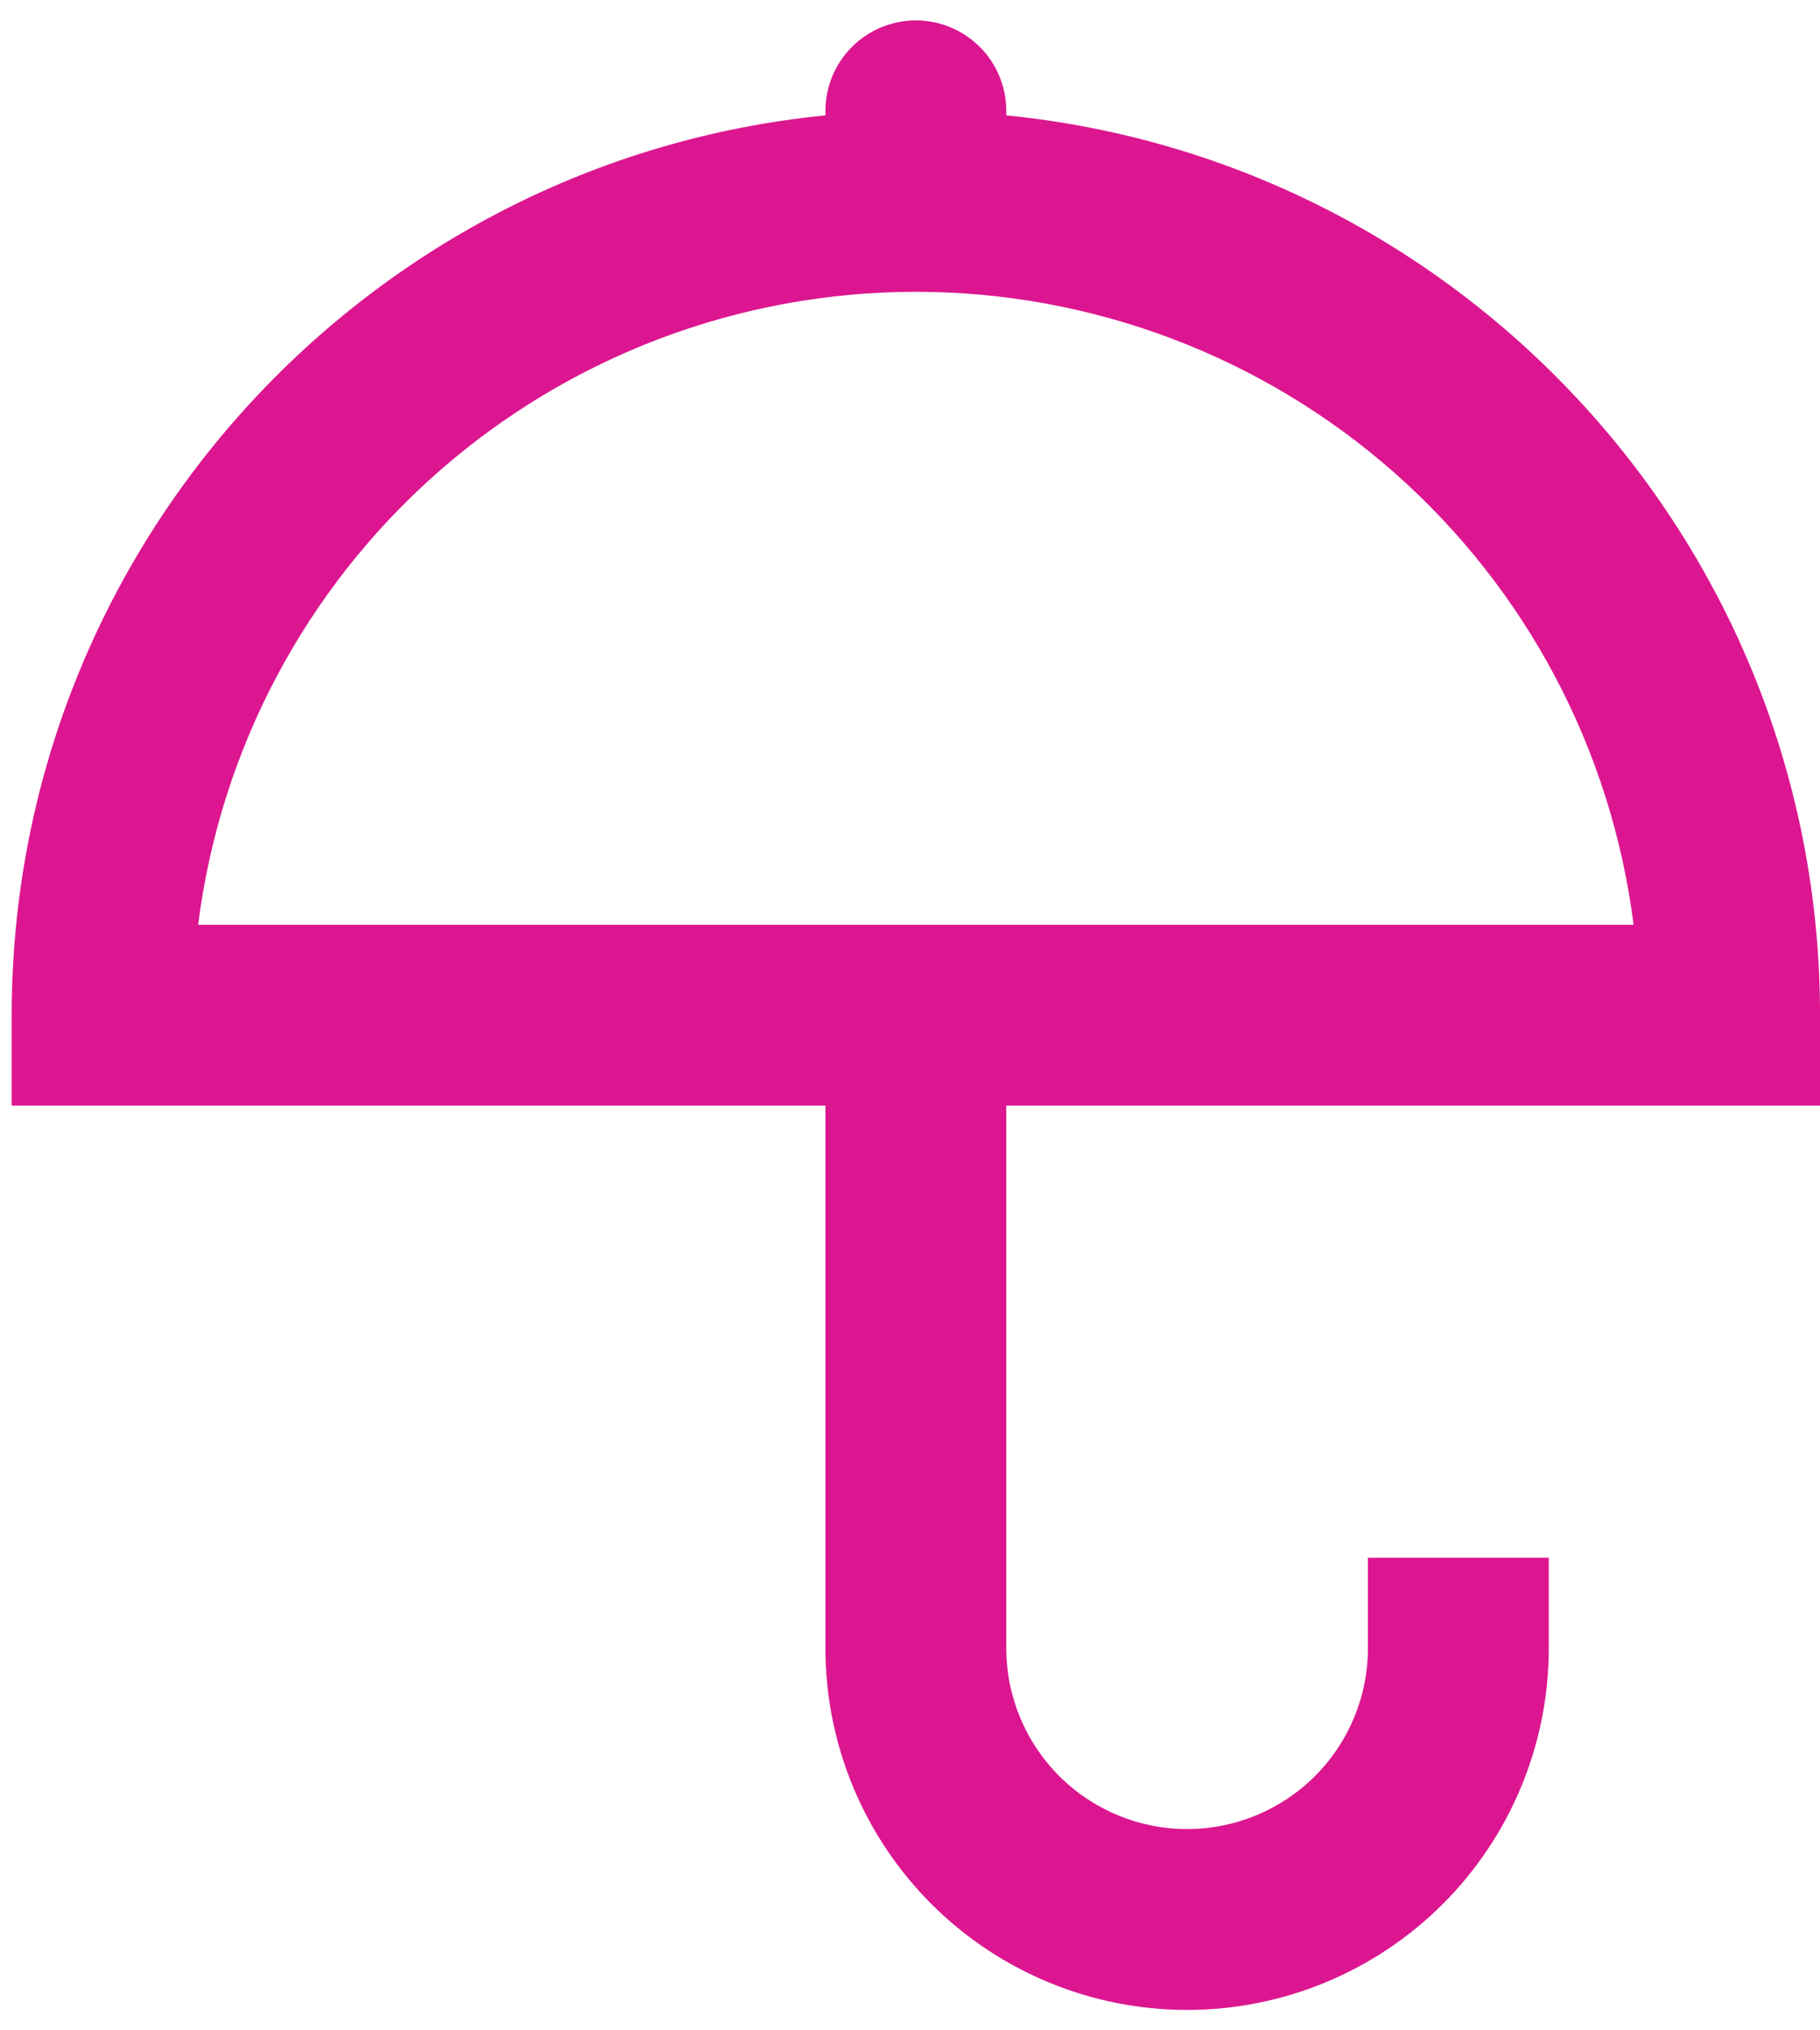 <svg aria-hidden="true" xmlns="http://www.w3.org/2000/svg" width="52" height="58" viewBox="0 0 52 58" fill="none"><path d="M28.751 3.296C41.804 4.59 52.001 15.606 52.001 29V31.584H28.751V47.084C28.751 48.454 29.295 49.768 30.264 50.737C31.233 51.706 32.547 52.25 33.917 52.25C35.288 52.25 36.602 51.706 37.571 50.737C38.54 49.768 39.084 48.454 39.084 47.084V44.5H44.251V47.084C44.251 49.824 43.162 52.452 41.224 54.39C39.286 56.328 36.658 57.417 33.917 57.417C31.177 57.417 28.548 56.328 26.61 54.39C24.673 52.452 23.584 49.824 23.584 47.084V31.584H0.334V29C0.334 15.606 10.53 4.59 23.584 3.296V3.167C23.584 2.482 23.856 1.825 24.341 1.34C24.825 0.856 25.482 0.583 26.167 0.583C26.852 0.583 27.509 0.856 27.994 1.34C28.479 1.825 28.751 2.482 28.751 3.167V3.296ZM46.674 26.417C46.043 21.423 43.612 16.831 39.837 13.502C36.061 10.173 31.201 8.336 26.167 8.336C21.134 8.336 16.273 10.173 12.498 13.502C8.722 16.831 6.291 21.423 5.661 26.417H46.674Z" fill="#DC1690"></path></svg>